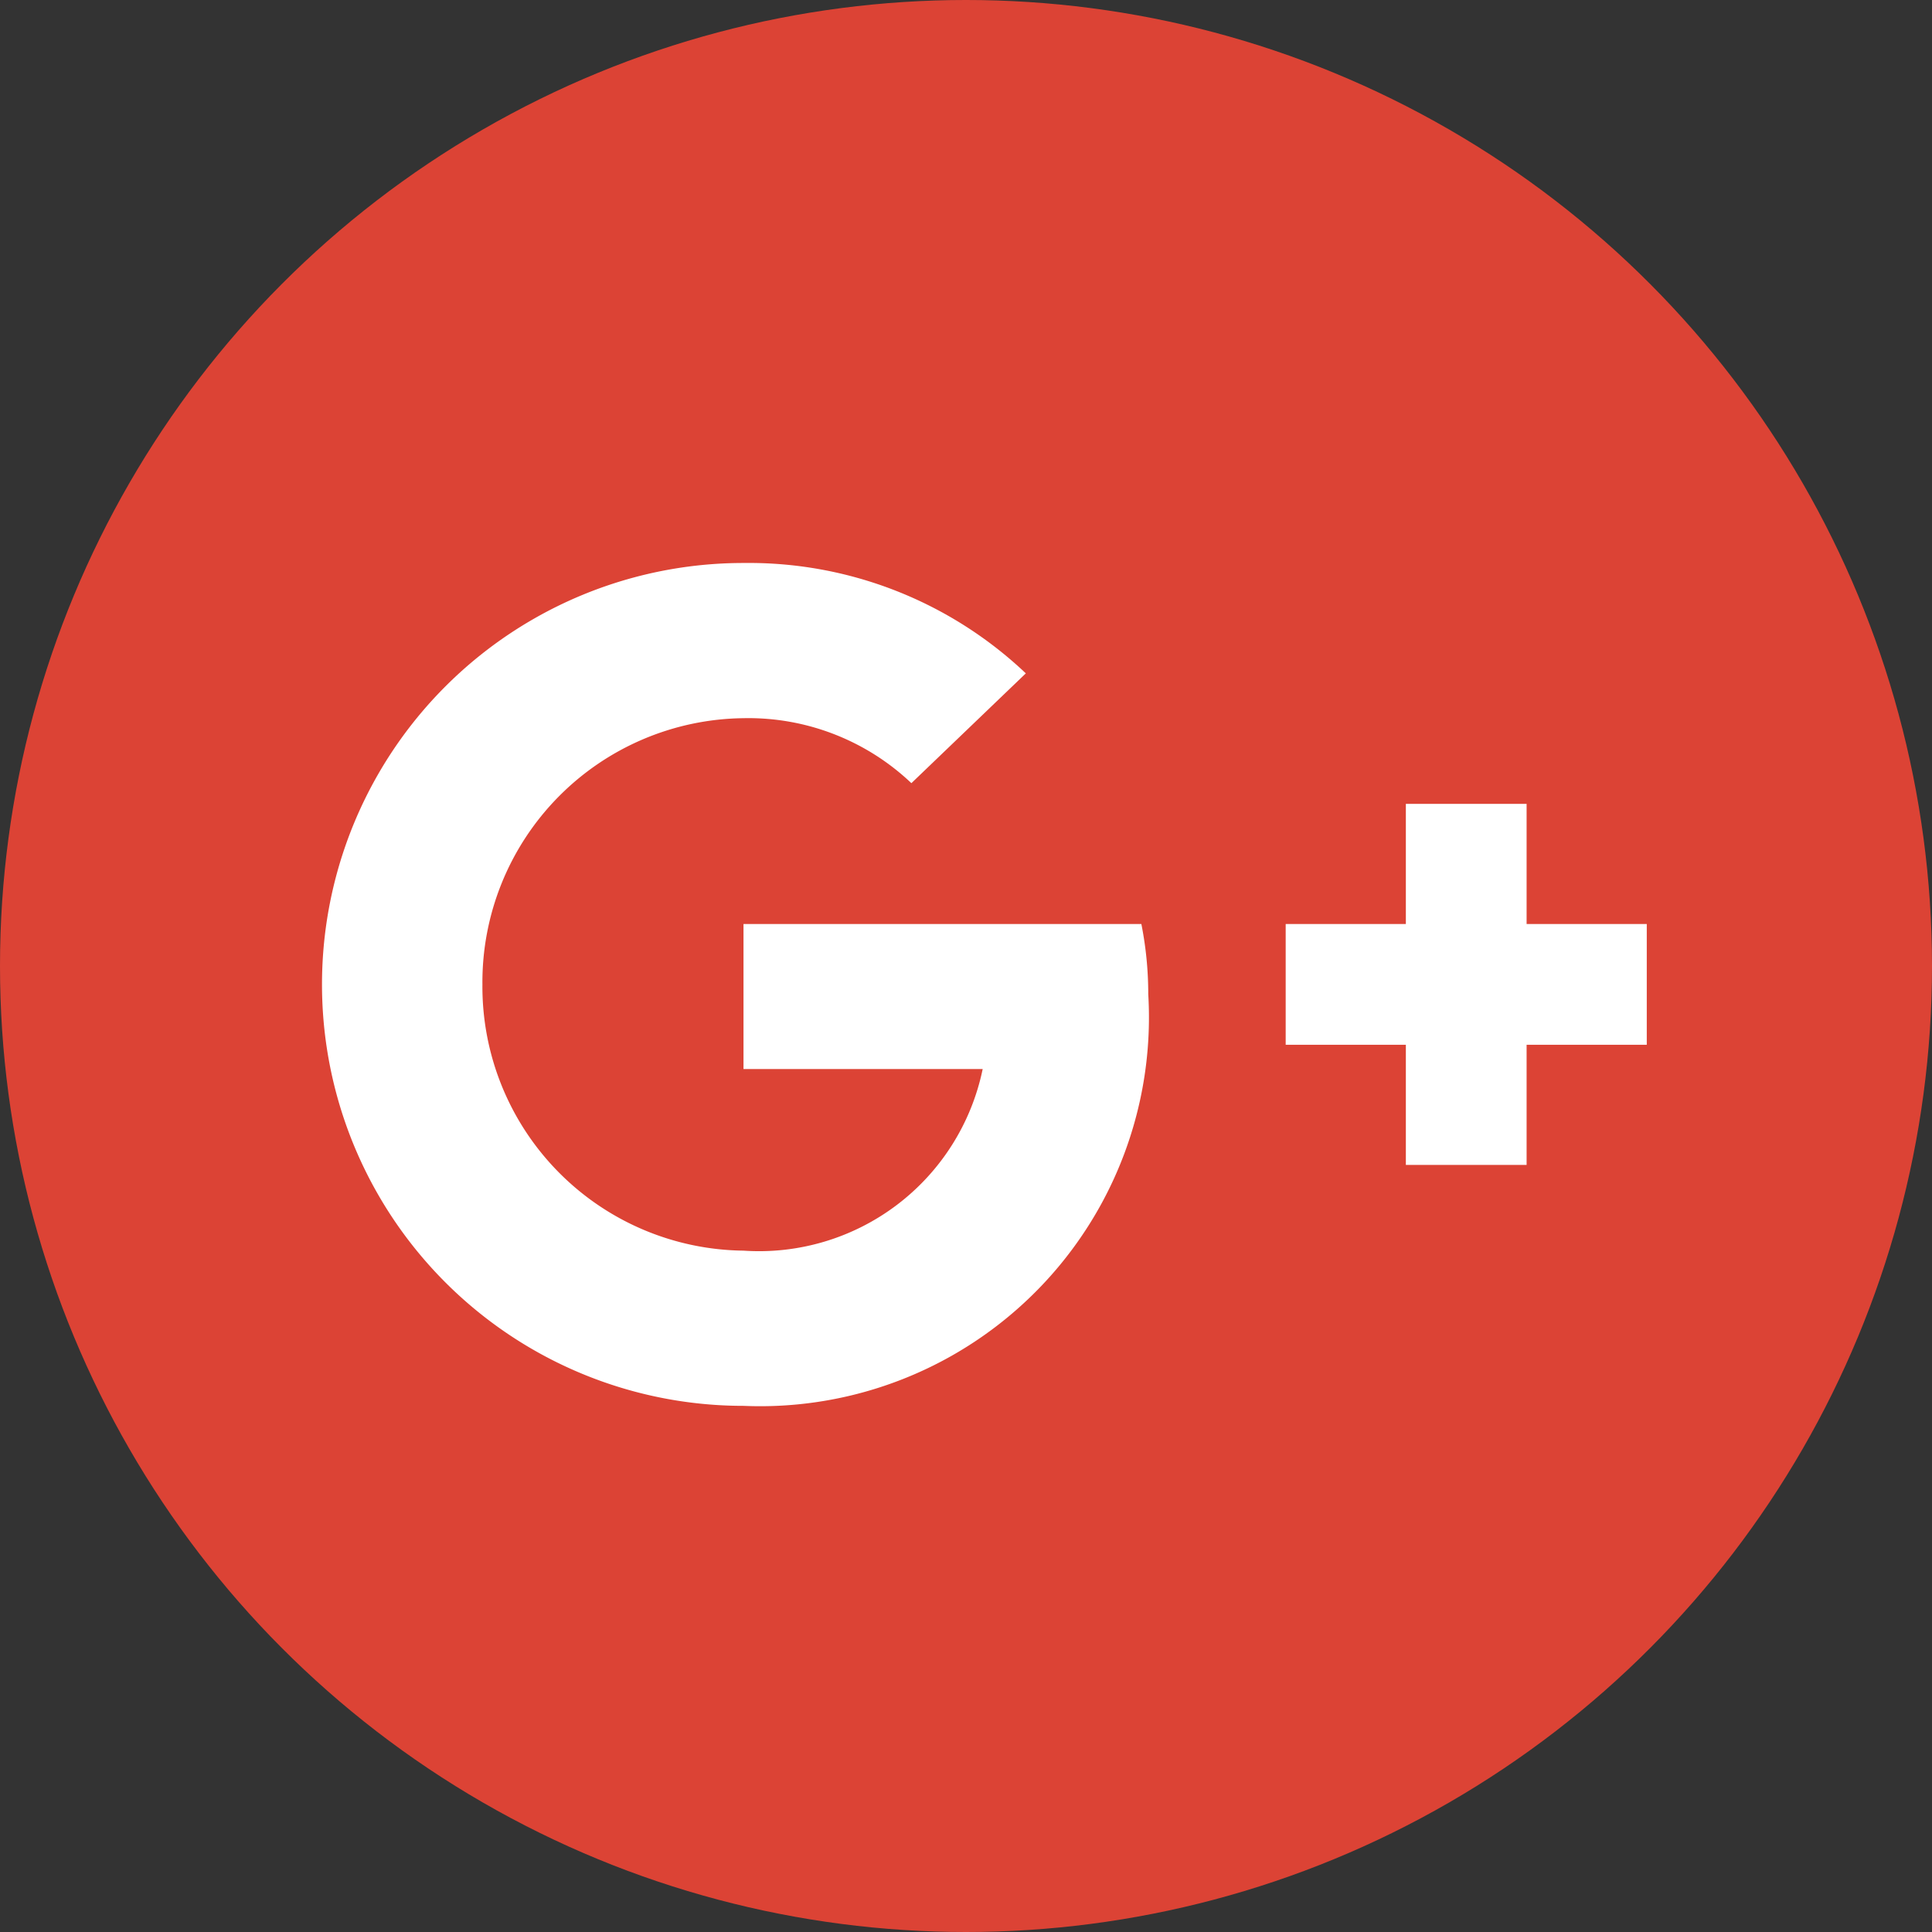 <svg xmlns="http://www.w3.org/2000/svg" width="30" height="30" viewBox="0 0 30 30">
  <rect x="0" y="0" width="30" height="30" fill="#333333" stroke="none"/>
  <g id="Group_379" data-name="Group 379" transform="translate(-898 -3631)">
    <circle id="Ellipse_11" data-name="Ellipse 11" cx="15" cy="15" r="15" transform="translate(898 3631)" fill="#dc4335"/>
    <path id="Path_956" data-name="Path 956" d="M12.83-5.563a5.552,5.552,0,0,0-.107-1.089H6.545V-4.4h3.714A3.545,3.545,0,0,1,6.545-1.58,4.1,4.1,0,0,1,2.491-5.714,4.1,4.1,0,0,1,6.545-9.848,3.675,3.675,0,0,1,9.152-8.839l1.777-1.705a6.252,6.252,0,0,0-4.384-1.714A6.543,6.543,0,0,0,0-5.714,6.543,6.543,0,0,0,6.545.83,6.037,6.037,0,0,0,12.83-5.563Zm7.741-1.089H18.705V-8.518H16.83v1.866H14.964v1.875H16.83v1.866h1.875V-4.777h1.866Z" transform="translate(903 3652)" fill="#fff"/>
  </g>
</svg>
